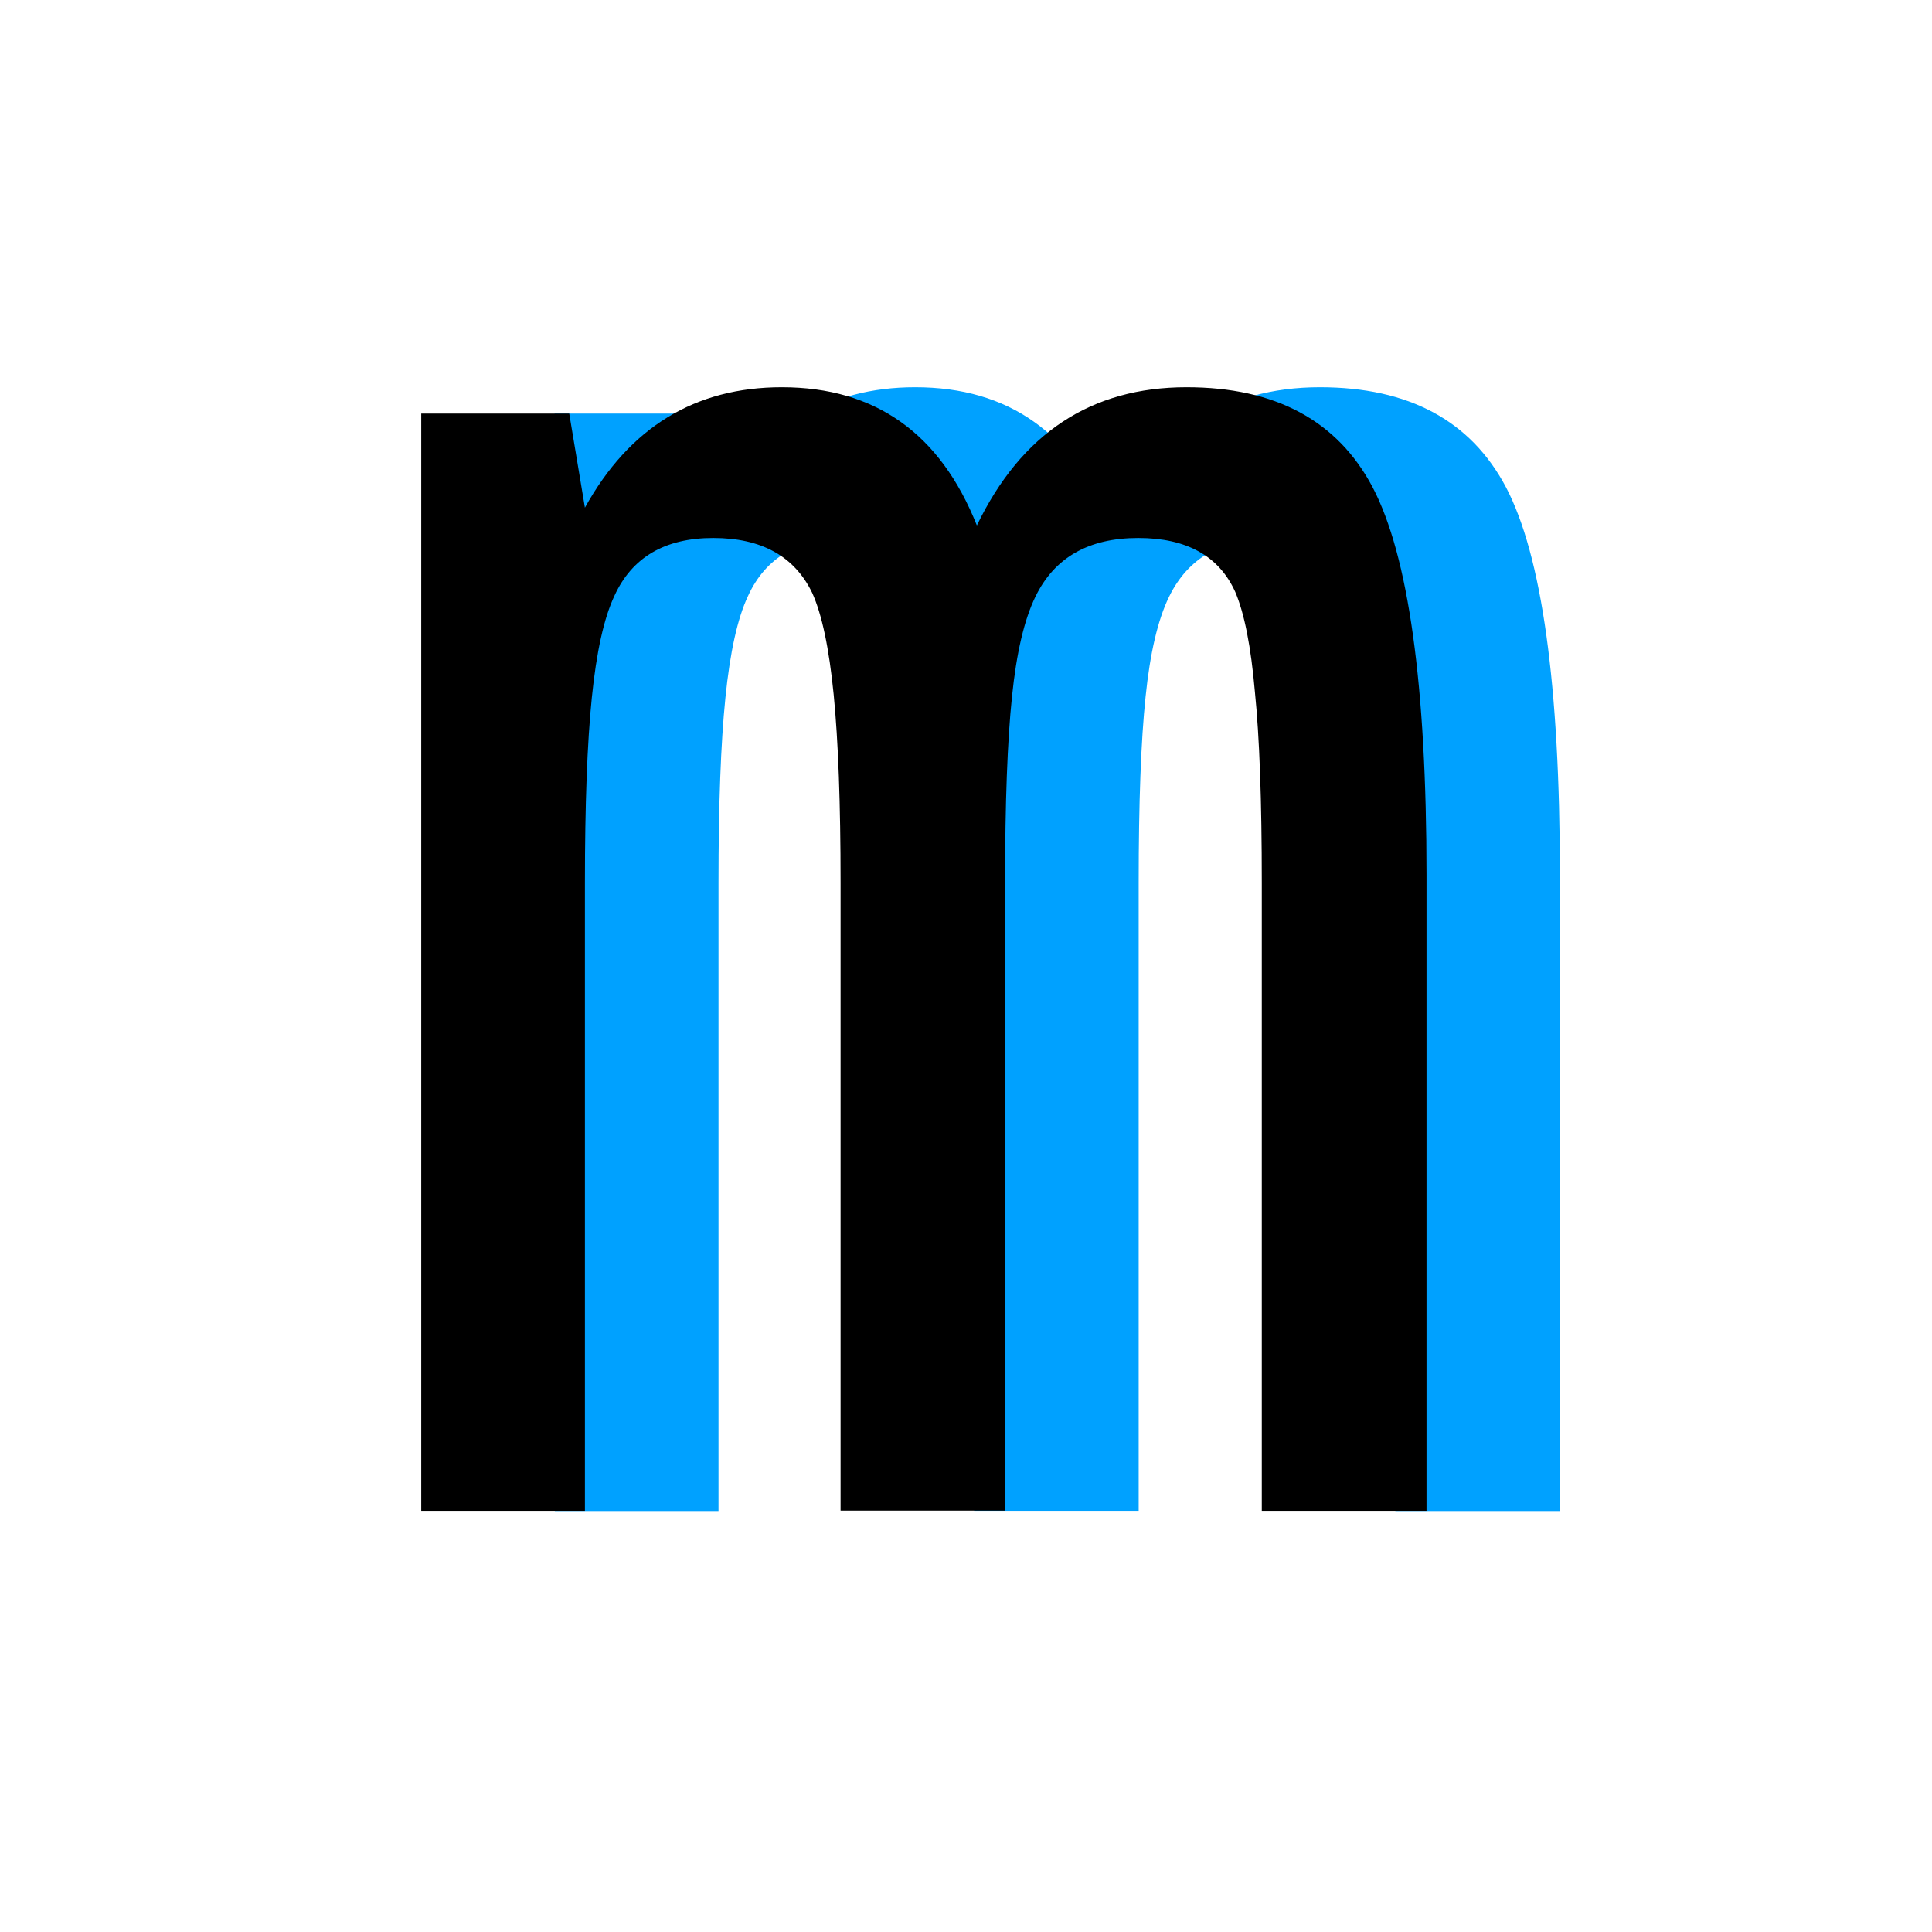 <?xml version="1.0" encoding="UTF-8" standalone="no"?>
<!-- Created with Inkscape (http://www.inkscape.org/) -->

<svg
   width="5mm"
   height="5mm"
   viewBox="0 0 5 5"
   version="1.1"
   id="svg1"
   xmlns="http://www.w3.org/2000/svg"
   xmlns:svg="http://www.w3.org/2000/svg">
  <defs
     id="defs1" />
  <g
     id="layer2"
     transform="translate(-70,-25)">
    <g
       id="g1"
       transform="matrix(0.541,0,0,0.541,32.994,13.365)">
      <rect
         style="fill:none;fill-opacity:1;stroke-width:0.315"
         id="rect1"
         width="5"
         height="5"
         x="70"
         y="25"
         transform="matrix(1.85,0,0,1.85,-61.041,-24.726)" />
      <path
         style="font-size:3.175px;font-family:Hack;-inkscape-font-specification:Hack;fill:#00a1ff;fill-opacity:1;stroke-width:0.952"
         d="m 71.056,23.485 h 0.708 l 0.075,0.45 q 0.319,-0.576 0.942,-0.576 0.67,0 0.933,0.661 0.319,-0.661 1.003,-0.661 0.637,0 0.89,0.478 0.258,0.492 0.258,1.856 v 3.042 h -0.787 v -3.004 q 0,-0.591 -0.033,-0.914 -0.027,-0.323 -0.094,-0.478 -0.117,-0.258 -0.464,-0.258 -0.356,0 -0.492,0.281 -0.08,0.164 -0.112,0.478 -0.033,0.314 -0.033,0.89 v 3.004 h -0.787 v -3.004 q 0,-0.567 -0.033,-0.9 -0.033,-0.333 -0.103,-0.487 -0.127,-0.262 -0.473,-0.262 -0.347,0 -0.473,0.277 -0.075,0.159 -0.108,0.487 -0.033,0.323 -0.033,0.886 v 3.004 h -0.783 z"
         id="path9-2" />
      <path
         style="font-size:3.175px;font-family:Hack;-inkscape-font-specification:Hack;display:none;fill:#00a1ff;fill-opacity:1;stroke-width:0.952"
         d="m 89.335,28.86 q -0.319,0 -0.539,-0.22 -0.22,-0.22 -0.22,-0.572 0,-0.351 0.22,-0.572 0.22,-0.22 0.539,-0.22 0.319,0 0.539,0.22 0.22,0.22 0.22,0.572 0,0.351 -0.22,0.572 -0.22,0.22 -0.539,0.22 z"
         id="path8-7" />
      <path
         style="font-size:3.175px;font-family:Hack;-inkscape-font-specification:Hack;fill:#000000;fill-opacity:1;stroke-width:0.952"
         d="m 70.418,23.485 h 0.708 l 0.075,0.45 q 0.319,-0.576 0.942,-0.576 0.67,0 0.933,0.661 0.319,-0.661 1.003,-0.661 0.637,0 0.89,0.478 0.258,0.492 0.258,1.856 V 28.734 H 74.439 v -3.004 q 0,-0.591 -0.033,-0.914 -0.028,-0.323 -0.094,-0.478 -0.117,-0.258 -0.464,-0.258 -0.356,0 -0.492,0.281 -0.08,0.164 -0.112,0.478 -0.033,0.314 -0.033,0.89 v 3.004 h -0.787 v -3.004 q 0,-0.567 -0.033,-0.9 -0.033,-0.333 -0.103,-0.487 -0.127,-0.262 -0.473,-0.262 -0.347,0 -0.473,0.277 -0.075,0.159 -0.108,0.487 -0.033,0.323 -0.033,0.886 v 3.004 h -0.783 z"
         id="text1-3" />
    </g>
  </g>
</svg>
